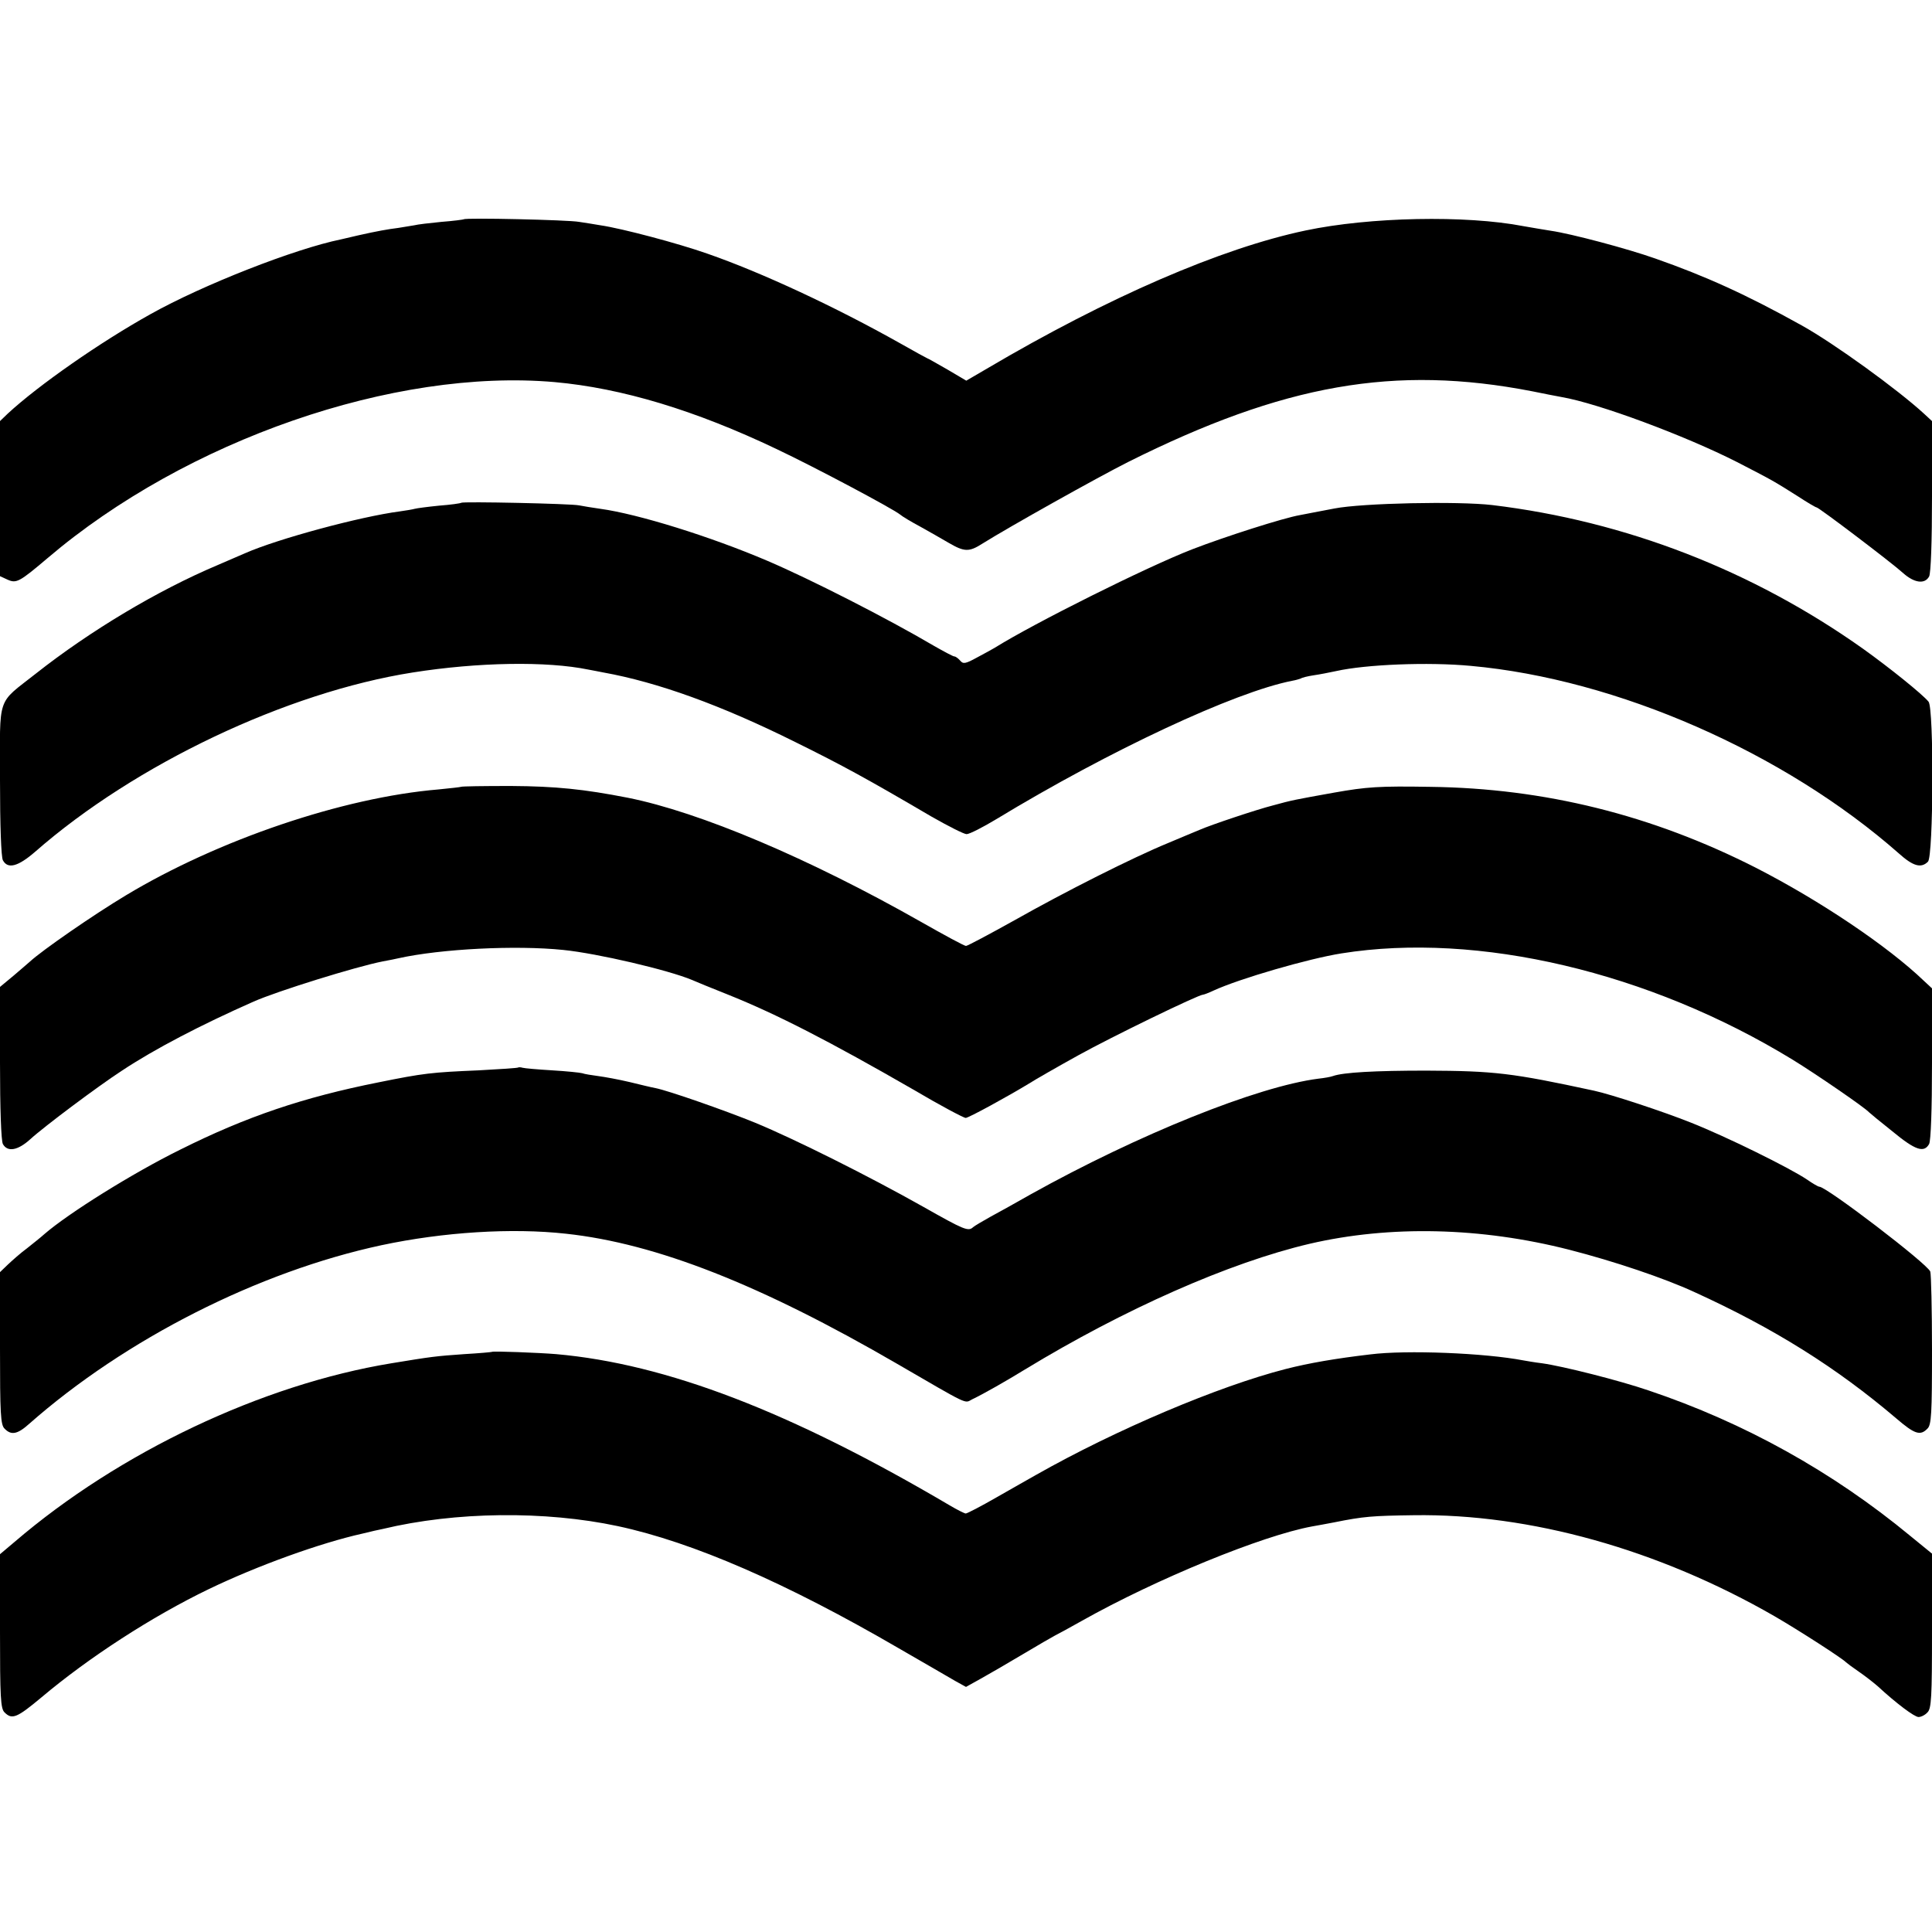 <svg version="1" xmlns="http://www.w3.org/2000/svg" width="898.667" height="898.667" viewBox="0 0 674 674"><path d="M161.8 76.5c-.1.1-3.7.6-7.8.9-4.1.4-8.4.9-9.5 1.2-1.1.2-3.6.6-5.5.9-3.9.5-7.3 1.1-14 2.6-2.5.6-5.2 1.2-6 1.4-16.2 3.3-48.3 15.9-66.5 26.1-17.6 9.8-39.1 24.8-49.8 34.7L0 146.9V201l2.6 1.2c3.1 1.4 4.1.9 14-7.5 48.4-41.2 120.9-66.3 176.9-61.4 23.4 2.1 49 9.8 77.5 23.4 13.5 6.4 40.2 20.6 43 22.8.8.7 4 2.6 7 4.2 3 1.7 7.5 4.2 10 5.7 5.5 3.2 7.1 3.2 11.8.2 9.1-5.7 39.8-22.9 50.7-28.4 54.4-27.2 93.1-34 141-24.7 3.9.8 8.5 1.7 10.2 2 12.9 2.2 43.2 13.5 61.3 22.7 12.4 6.4 12.6 6.5 21.3 12 3.2 2.1 6.1 3.8 6.4 3.8.8 0 26.1 19.2 30.2 22.9 3.9 3.5 7.6 4 9.1 1.2.6-1.2 1-12 1-28.1v-26.1l-2.7-2.5c-9.1-8.4-31.6-24.7-42.8-30.9-19.2-10.7-33.6-17.2-51-23.3-9.9-3.5-29.5-8.7-36.5-9.7-2.5-.4-6.7-1.1-9.5-1.6-20.2-3.9-53.7-3.2-76 1.5-29.5 6.2-69 23.3-111.2 48.2l-7.2 4.2-6.6-3.9c-3.7-2.1-6.8-3.9-7-3.9-.1 0-4.5-2.4-9.6-5.3-22.4-12.6-48.1-24.6-67.1-31.2-10.2-3.6-29.8-8.8-37.3-9.9-2.2-.4-5.6-.9-7.5-1.2-3.8-.7-39.6-1.5-40.2-.9z"/><path d="M160.9 175.4c-.2.2-3.7.7-7.7 1-4 .4-7.8.9-8.5 1.1-.7.2-3 .6-5.2.9-13.8 1.8-42.7 9.6-54 14.6-1.1.5-5.4 2.3-9.5 4.1-21.1 8.9-44.6 23-63.5 37.9C-1.3 245.9 0 242.1 0 272.1c0 16 .4 26.8 1 28 1.7 3.2 5.3 2.2 11.2-2.9 34.9-30.6 87.9-55.7 131.8-62.6 22.8-3.6 46.7-4 61.3-1 1.2.2 3.6.7 5.2 1 18.9 3.4 41.1 11.4 67 24.3 16.4 8.1 25 12.8 47.5 26 5.8 3.3 11.3 6.1 12.2 6.1 1 0 5.7-2.4 10.5-5.3 39.4-23.9 83.1-44.3 103.1-48.2 1.2-.2 2.5-.6 3-.8.4-.3 2.4-.8 4.4-1.1 2.1-.3 5.7-1 8-1.5 10.3-2.3 32-3.2 46.9-1.8 51 4.6 109.3 30.2 149.3 65.4 5 4.5 7.8 5.3 10.2 2.9 1.9-2 2.1-53.4.2-55.8-2.1-2.6-13.8-12-22.9-18.5-38.5-27.3-82.8-44.5-129.3-50.1-11.9-1.4-45.4-.7-55.1 1.2-4.9.9-10.3 2-12 2.3-5.8 1-26.1 7.5-37.5 11.9-16 6.2-55.4 25.9-69 34.4-.8.5-3.6 2-6.2 3.4-4 2.2-4.8 2.3-5.8 1.1-.7-.8-1.6-1.5-2.1-1.5-.4 0-3.6-1.7-7.1-3.7-16.3-9.6-43.2-23.3-58.2-29.7-19.7-8.4-45-16.3-58.2-18.1-2.7-.4-6-.9-7.4-1.2-2.9-.6-40.5-1.4-41.1-.9z"/><path d="M160.8 274.5c-.2.1-3.7.5-7.8.9-33.4 2.8-76.9 17.6-109 36.9-11.5 6.9-29.4 19.3-33.6 23.2-.6.5-3.2 2.8-5.7 4.9L0 344.3v26.4c0 16.3.4 27.2 1 28.4 1.6 2.9 5.2 2.3 9.6-1.7 4.8-4.4 23.8-18.6 31.8-23.8 11.6-7.7 27.8-16.1 46.1-24.2 8.4-3.7 35.8-12.2 45-14 2.2-.4 4.7-.9 5.5-1.1 14.9-3.3 41-4.6 57.5-2.9 11.9 1.2 36.7 7 45 10.5 1.1.5 6.7 2.8 12.5 5.1 17 6.8 35.6 16.4 64.6 33.1 9.3 5.5 17.6 9.9 18.3 9.9 1 0 14.7-7.5 22.1-12 2-1.3 10.4-6.1 17.1-9.8 11.7-6.5 42-21.2 43.6-21.2.3 0 1.9-.6 3.6-1.4 9.1-4.2 33.3-11.2 44.7-13 47.6-7.6 107.4 6.5 157.4 37.1 8 4.9 25.2 16.7 26.6 18.3.3.3 3.9 3.3 8.2 6.7 8 6.6 11 7.6 12.8 4.4.6-1.2 1-12 1-28.1v-26.2l-2.8-2.6c-12.6-12.1-36.4-28.1-58.7-39.5-36.2-18.4-73.7-27.7-113.5-28.2-17.9-.3-22.2 0-33.5 2-13.9 2.5-14.6 2.6-21.5 4.5-5.5 1.4-21.4 6.7-25.5 8.5-1.6.7-6.6 2.7-11 4.6-12.4 5.1-35.8 16.9-53.5 26.9-8.8 4.9-16.5 9-17 9-.6 0-7.6-3.8-15.7-8.4-39.1-22.2-77.2-38.3-102.3-43.3-15.3-3-25.2-4-40.7-4.1-9.4 0-17.3.1-17.5.3z"/><path d="M180.8 372.4c-.1.2-6.4.6-13.8 1-16.5.7-19.2 1-35 4.2-26.1 5.2-46 11.9-69.2 23.5-16.6 8.2-39 22.2-47.4 29.5-1.2 1.1-3.9 3.2-6 4.9-2.2 1.6-5.1 4.2-6.7 5.7L0 443.8v26.6c0 22.7.2 26.7 1.6 28 2.3 2.4 4.5 2 8.6-1.7 33.6-29.6 80-53.1 122.9-62.3 21.6-4.6 45.5-6.1 64.4-4 31.4 3.4 67.8 17.7 115.5 45.4 25.5 14.8 23.4 13.8 26.1 12.4 4.2-2 12.2-6.6 18.4-10.4 34.7-21.1 71.3-37.3 99.4-43.9 28-6.5 59.7-5.8 90.6 2.1 15.6 4 33.1 9.9 43.5 14.7 27.9 12.7 49.7 26.4 70.5 44.1 6.4 5.5 8.4 6.2 10.9 3.6 1.4-1.3 1.6-5.2 1.6-27.4 0-14.2-.3-26.5-.6-27.4-1.1-2.8-36.2-29.6-38.7-29.6-.4 0-2.3-1.1-4.3-2.5-6.1-4.1-28.2-15-40.6-19.9-9.8-3.9-27.7-9.8-33.7-11.1-28.7-6.2-34.7-6.9-58.6-7-17.6 0-28.9.6-32.5 1.9-.8.3-3.1.7-5 .9-21.3 2.7-63 19.5-100.5 40.4-4.9 2.8-11.2 6.3-14 7.8-2.7 1.5-5.4 3.1-6 3.6-1.7 1.6-3.1 1-17.6-7.2-18.8-10.6-44.6-23.5-58.4-29.2-10.8-4.4-30.3-11.2-34.8-12.1-1.2-.2-5.3-1.2-9-2.1-3.8-.9-8.7-1.8-11-2.1-2.3-.3-4.8-.7-5.6-1-.7-.2-5.4-.7-10.5-1-5-.3-9.6-.7-10.3-.9-.6-.2-1.3-.2-1.5-.1z"/><path d="M171.7 471.6c-.1.1-4.5.5-9.7.8-10.1.7-11.5.9-25.5 3.2-45 7.4-94.9 31-131.4 62.3L0 542.2v26.9c0 23 .2 27 1.6 28.3 2.6 2.6 4.3 1.9 12.8-5.2 16.6-14 38.7-28.3 58.4-37.8 17-8.2 38.9-16.1 53.7-19.4 2.8-.7 5.9-1.4 7-1.6 25.4-6.1 56.7-6.4 82-1 26.2 5.6 58.8 19.8 98 42.6 8.8 5.1 17.7 10.2 19.7 11.4l3.8 2.1 5.2-2.9c2.9-1.6 9.6-5.5 14.8-8.6 5.2-3.1 10.2-6 11-6.4.8-.4 5.1-2.7 9.5-5.2 25.8-14.5 62.8-29.7 80.3-32.9 1.4-.2 4.8-.9 7.6-1.4 10.4-2.1 13.4-2.3 27.8-2.5 40.5-.6 85.3 11.9 125.8 35.2 8.8 5.1 23.8 14.8 25 16.1.3.3 2.3 1.8 4.5 3.3 2.2 1.5 5.1 3.8 6.5 5 6.6 6.1 12.9 10.8 14.3 10.8.9 0 2.3-.7 3.1-1.6 1.4-1.3 1.6-5.3 1.6-28.5V542l-7.6-6.2c-27.1-22.4-57.9-39.5-91.2-50.7-10.2-3.5-30-8.5-37.2-9.5-2.5-.3-5.4-.8-6.5-1-13.5-2.6-40.9-3.7-53.5-2.1-11.9 1.4-21.3 3-29.5 5.1-23.4 6-59.1 21.1-87 36.9-2.2 1.2-8.4 4.8-13.9 7.9-5.4 3.1-10.2 5.6-10.7 5.6-.4 0-3-1.3-5.7-2.9-55.5-32.7-98.8-49.3-137.2-52.7-6.1-.5-22-1.1-22.3-.8z"/></svg>